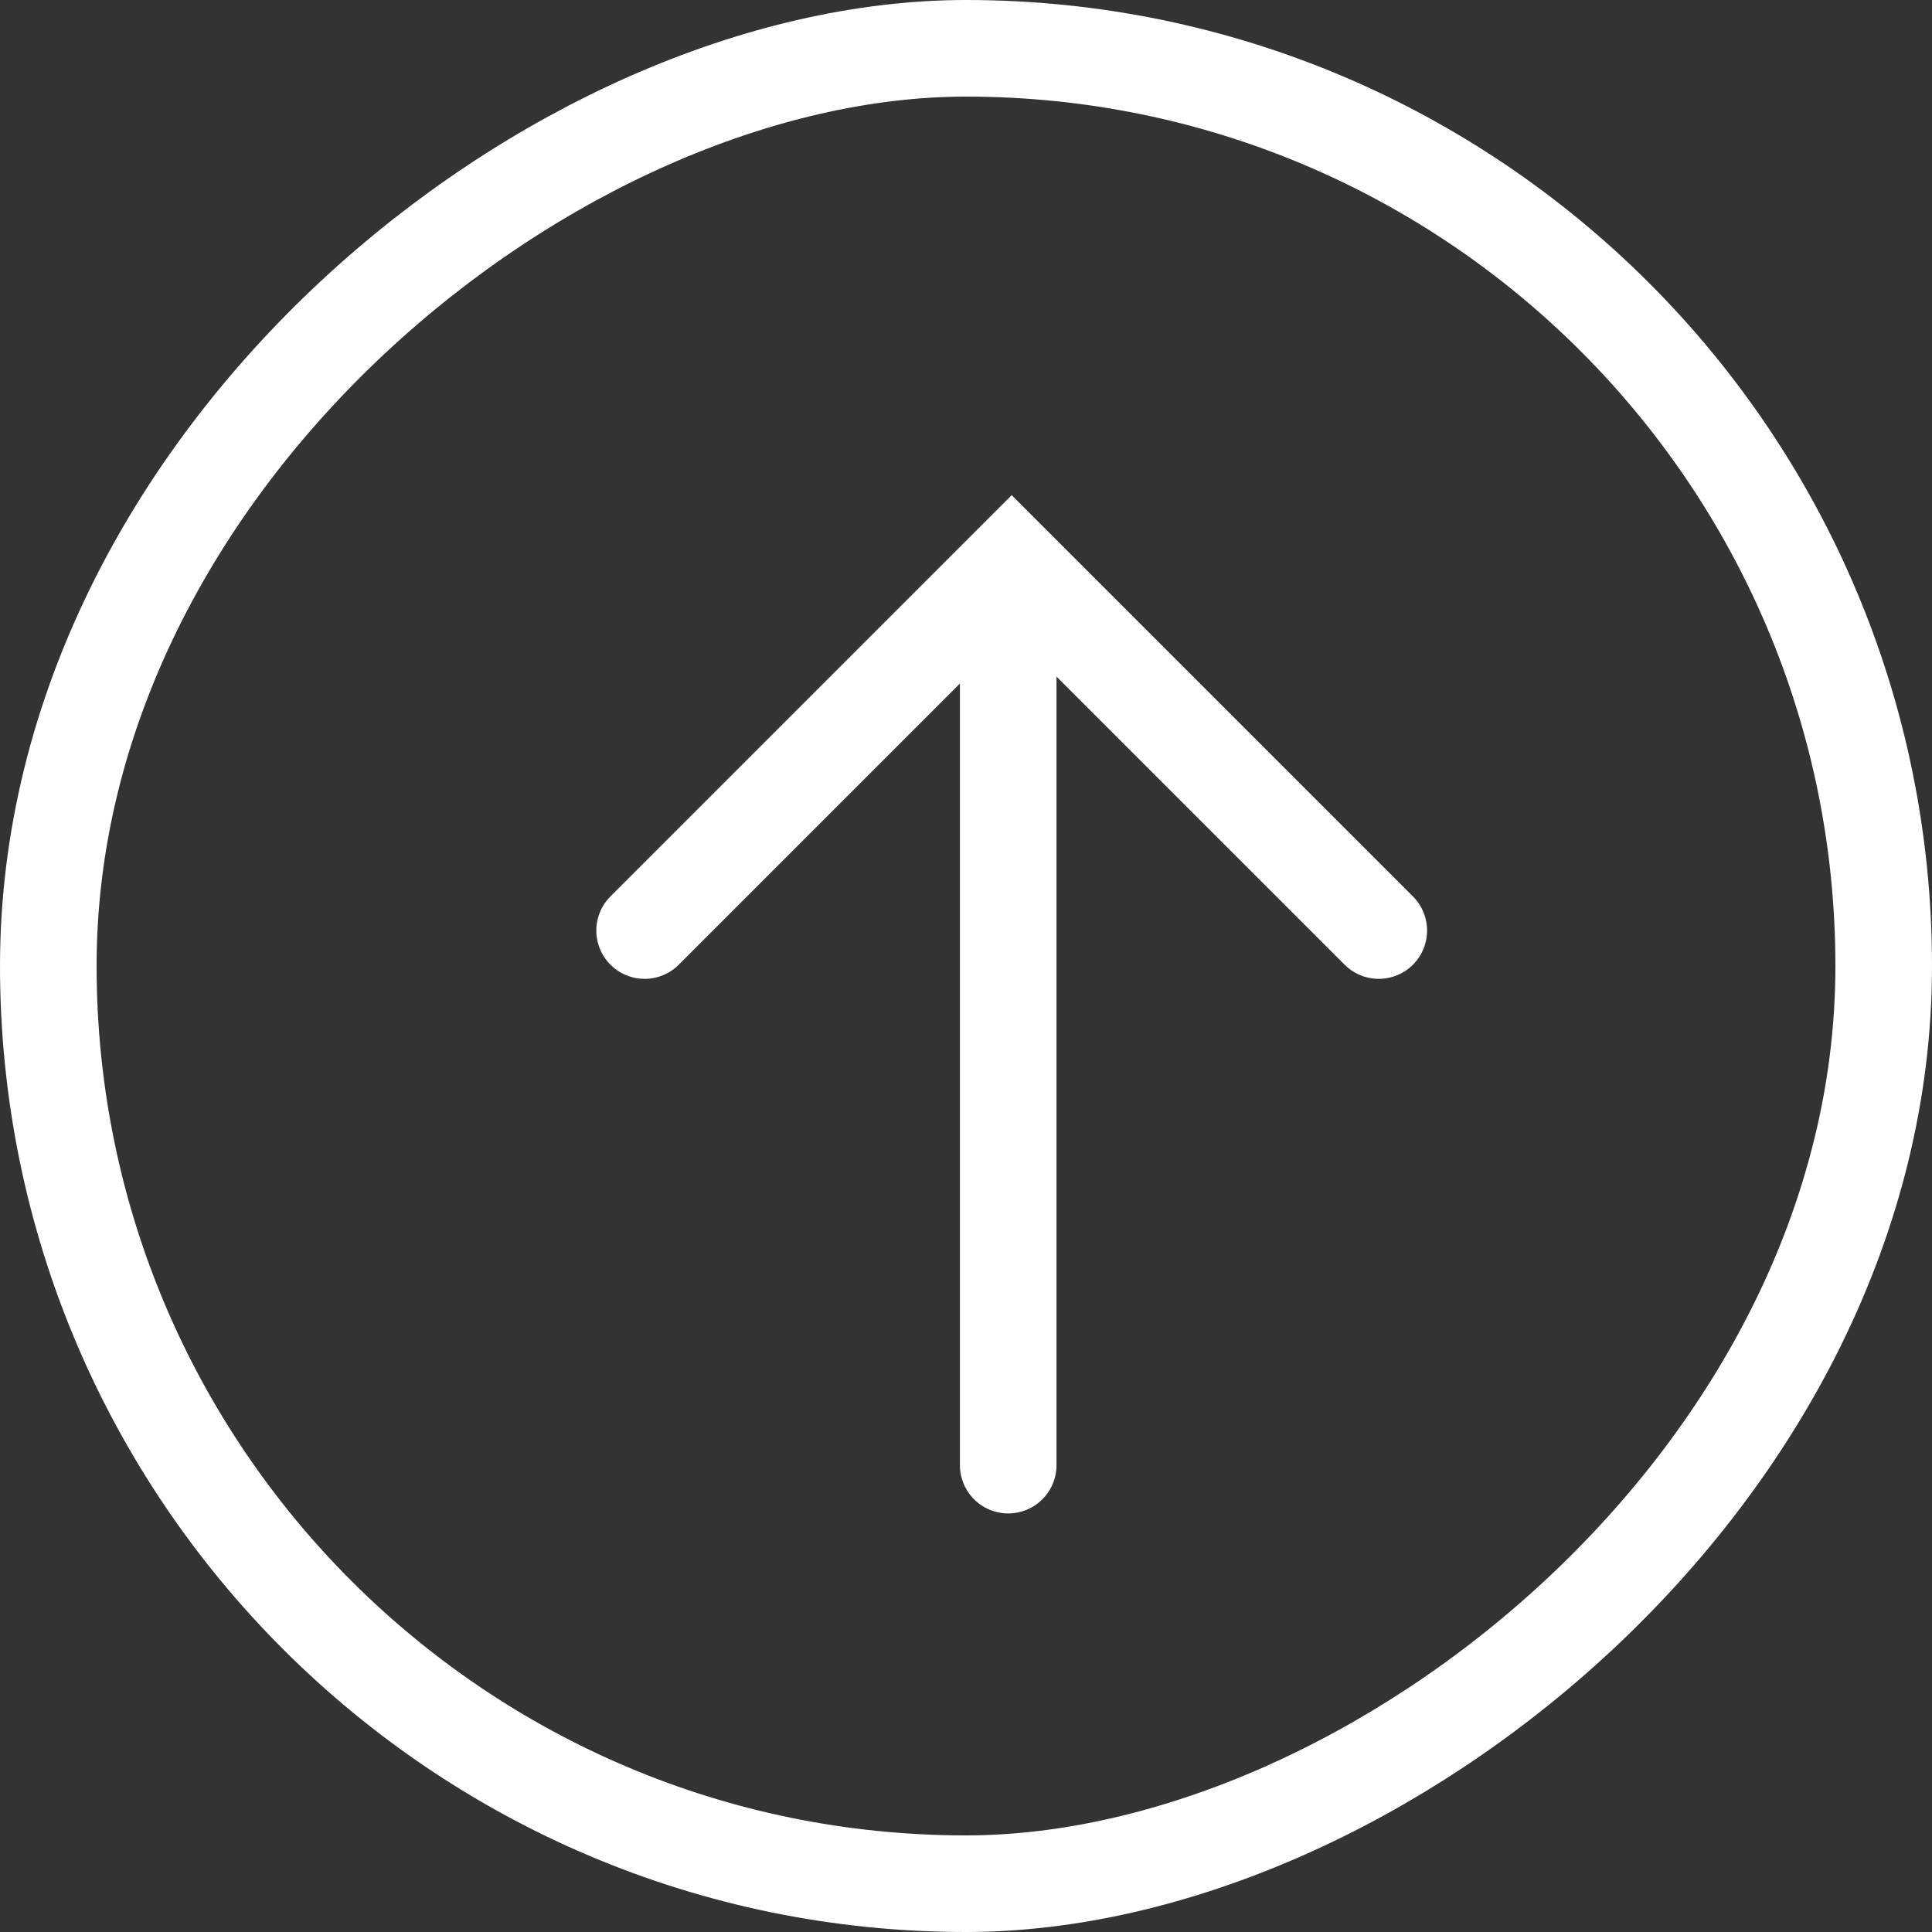 <svg xmlns="http://www.w3.org/2000/svg" width="20" height="20" viewBox="0 0 20 20">
  <rect x="0" y="0" width="20" height="20" fill="#333333" stroke="none"/>
  <g id="BacktoTop_Button" transform="translate(0 20) rotate(-90)">
    <g id="Rectangle_1" data-name="Rectangle 1" transform="translate(0)" fill="none" stroke="#fff" stroke-width="1">
      <rect width="20" height="20" rx="10" stroke="none"/>
      <rect x="0.5" y="0.5" width="19" height="19" rx="9.5" fill="none"/>
    </g>
    <g id="Group_2086" data-name="Group 2086" transform="translate(4.833 6.673)">
      <line id="Line_230" data-name="Line 230" x2="8.889" transform="translate(0 3.764)" fill="none" stroke="#fff" stroke-linecap="round" stroke-width="1"/>
      <path id="Path_1841" data-name="Path 1841" d="M0,7.6,3.8,3.8,0,0" transform="translate(5.534)" fill="none" stroke="#fff" stroke-linecap="round" stroke-width="1"/>
    </g>
  </g>
</svg>
